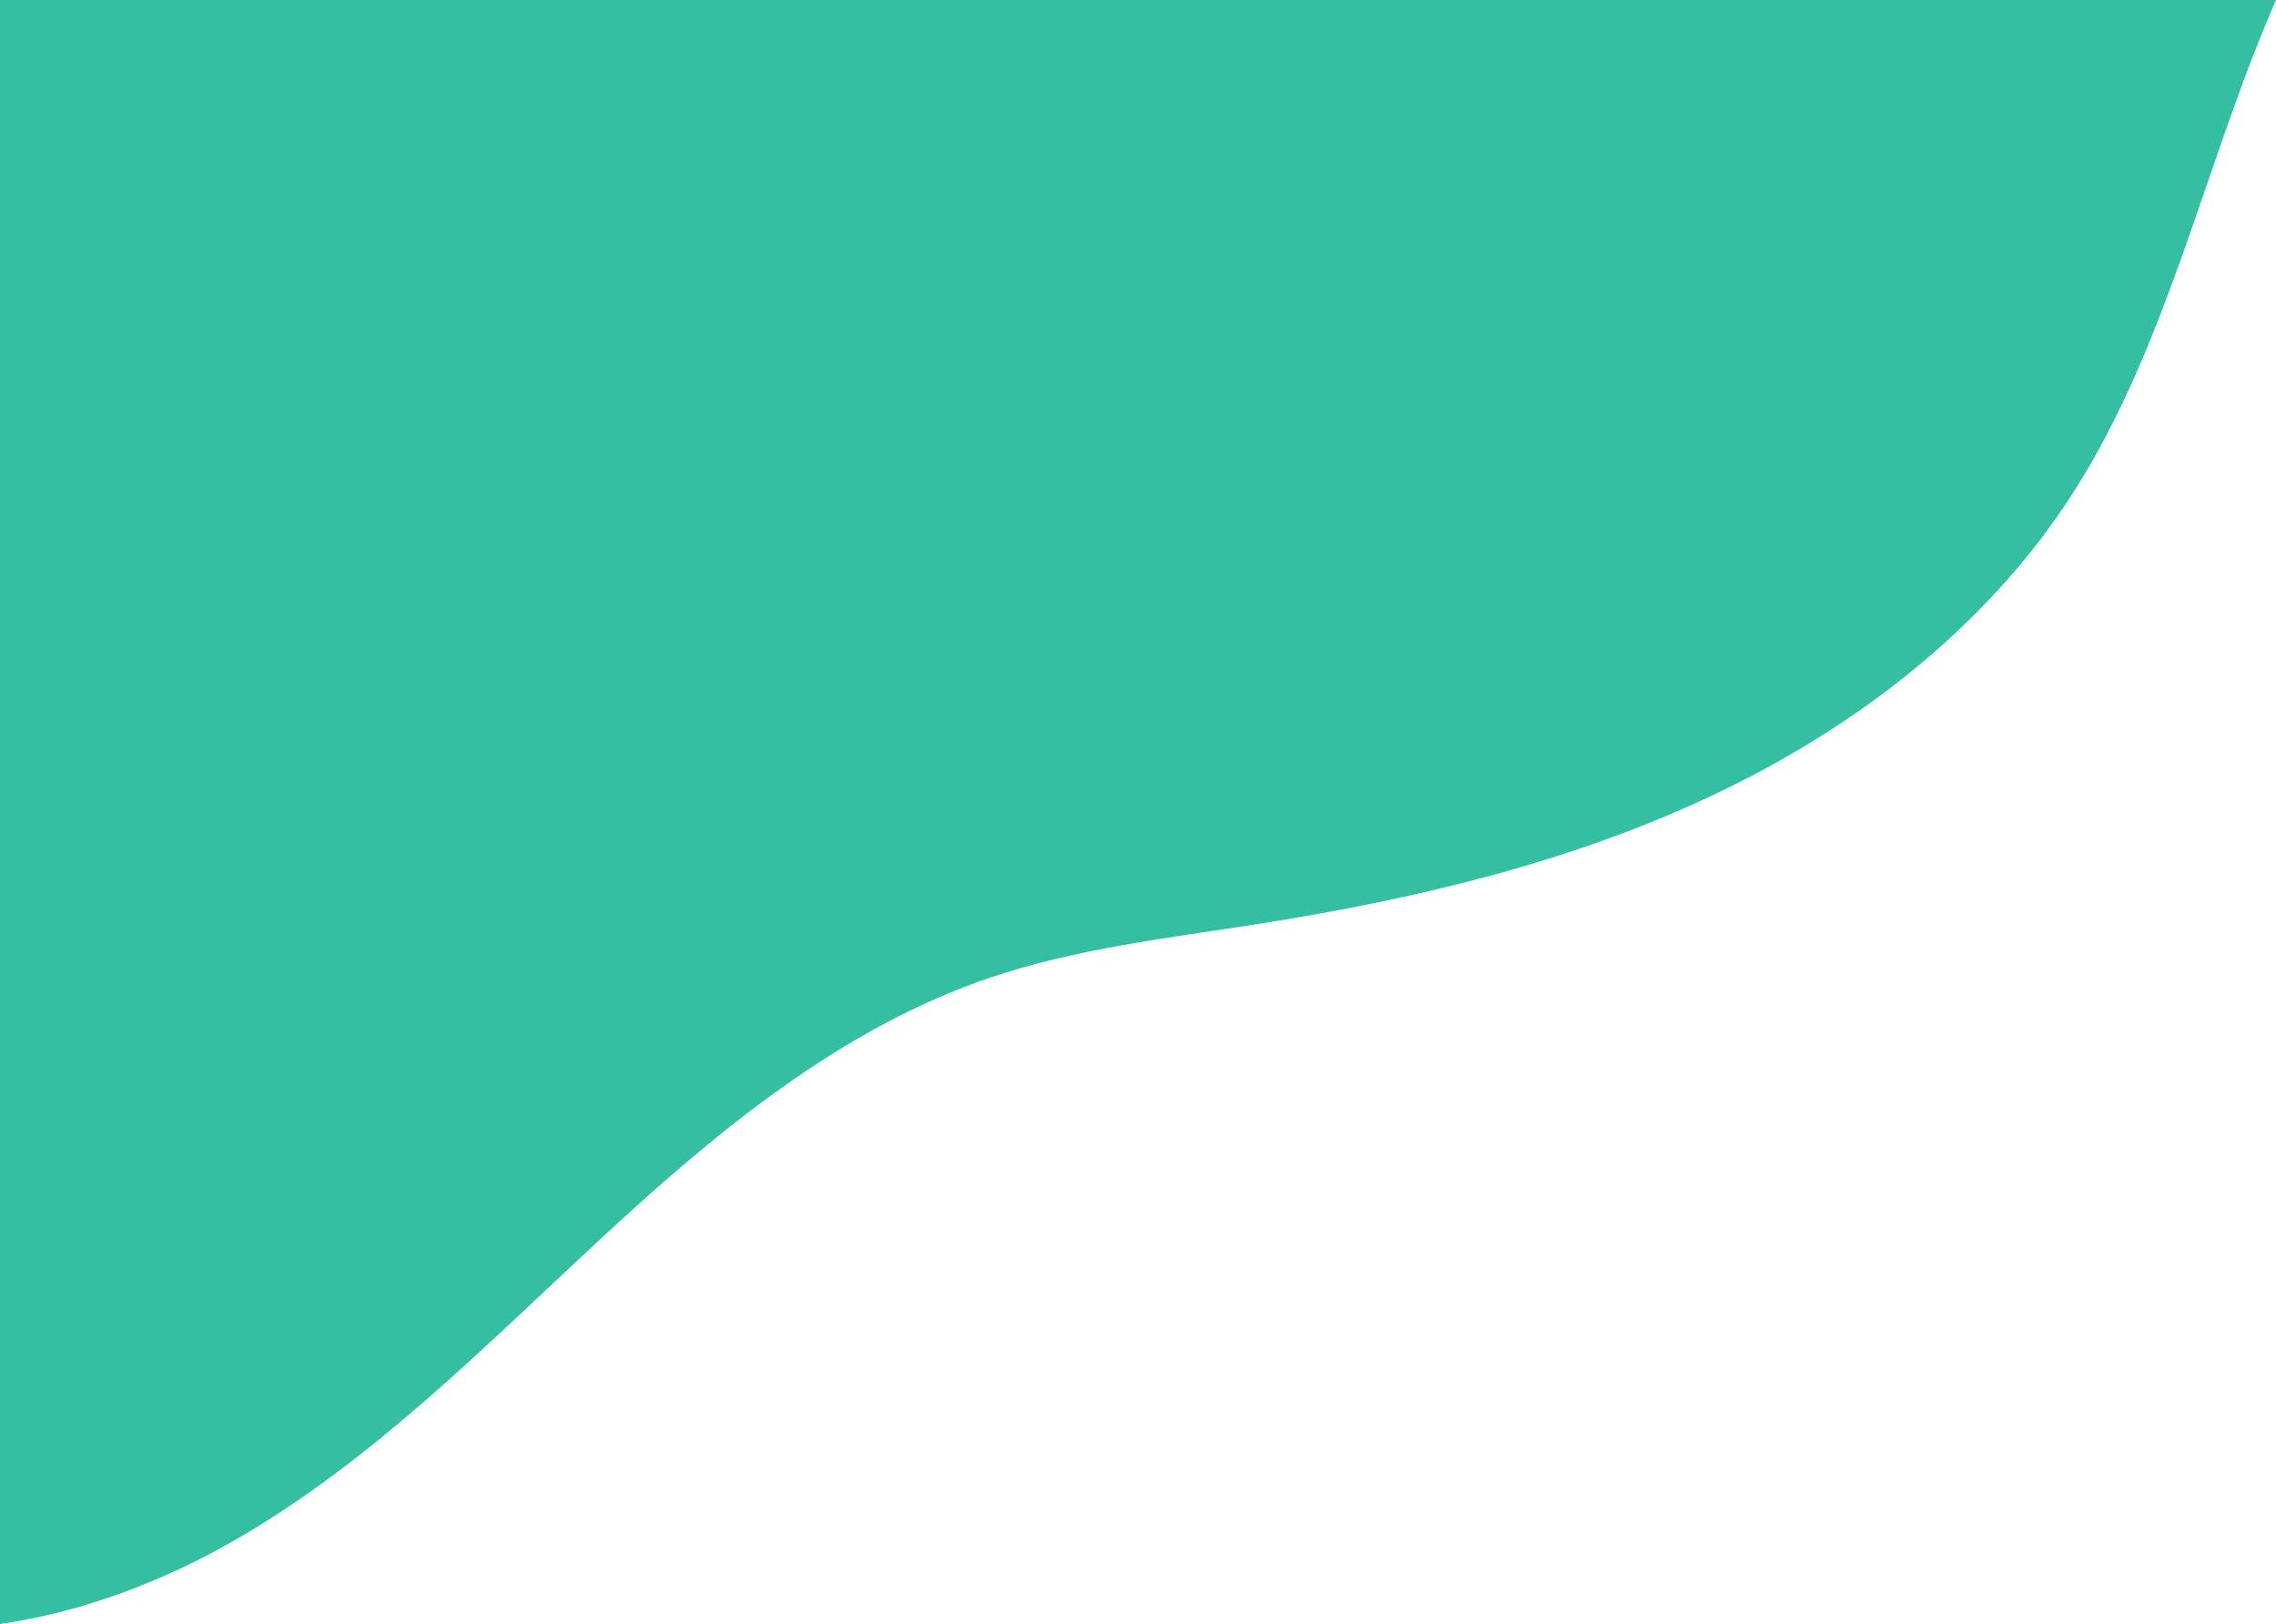 <?xml version="1.0" encoding="UTF-8" standalone="no"?><svg xmlns="http://www.w3.org/2000/svg" xmlns:xlink="http://www.w3.org/1999/xlink" fill="#000000" height="2321.2" preserveAspectRatio="xMidYMid meet" version="1" viewBox="0.0 0.0 3252.8 2321.2" width="3252.8" zoomAndPan="magnify"><g id="change1_1"><path d="M 857.93 1771.102 C 1023.199 1617.871 1201.641 1469.57 1415.121 1397.328 C 1537.898 1355.781 1667.789 1341 1795.852 1320.949 C 2019.262 1285.98 2241.922 1233.641 2446.469 1137.23 C 2651.02 1040.828 2837.629 897.852 2960.43 707.961 C 3098.609 494.289 3151.301 231.578 3252.789 0 L 0 0 L 0 2321.211 C 117.953 2304.172 234.148 2259.969 337.52 2200.238 C 532.664 2087.48 692.656 1924.328 857.93 1771.102" fill="#34bfa2"/></g></svg>